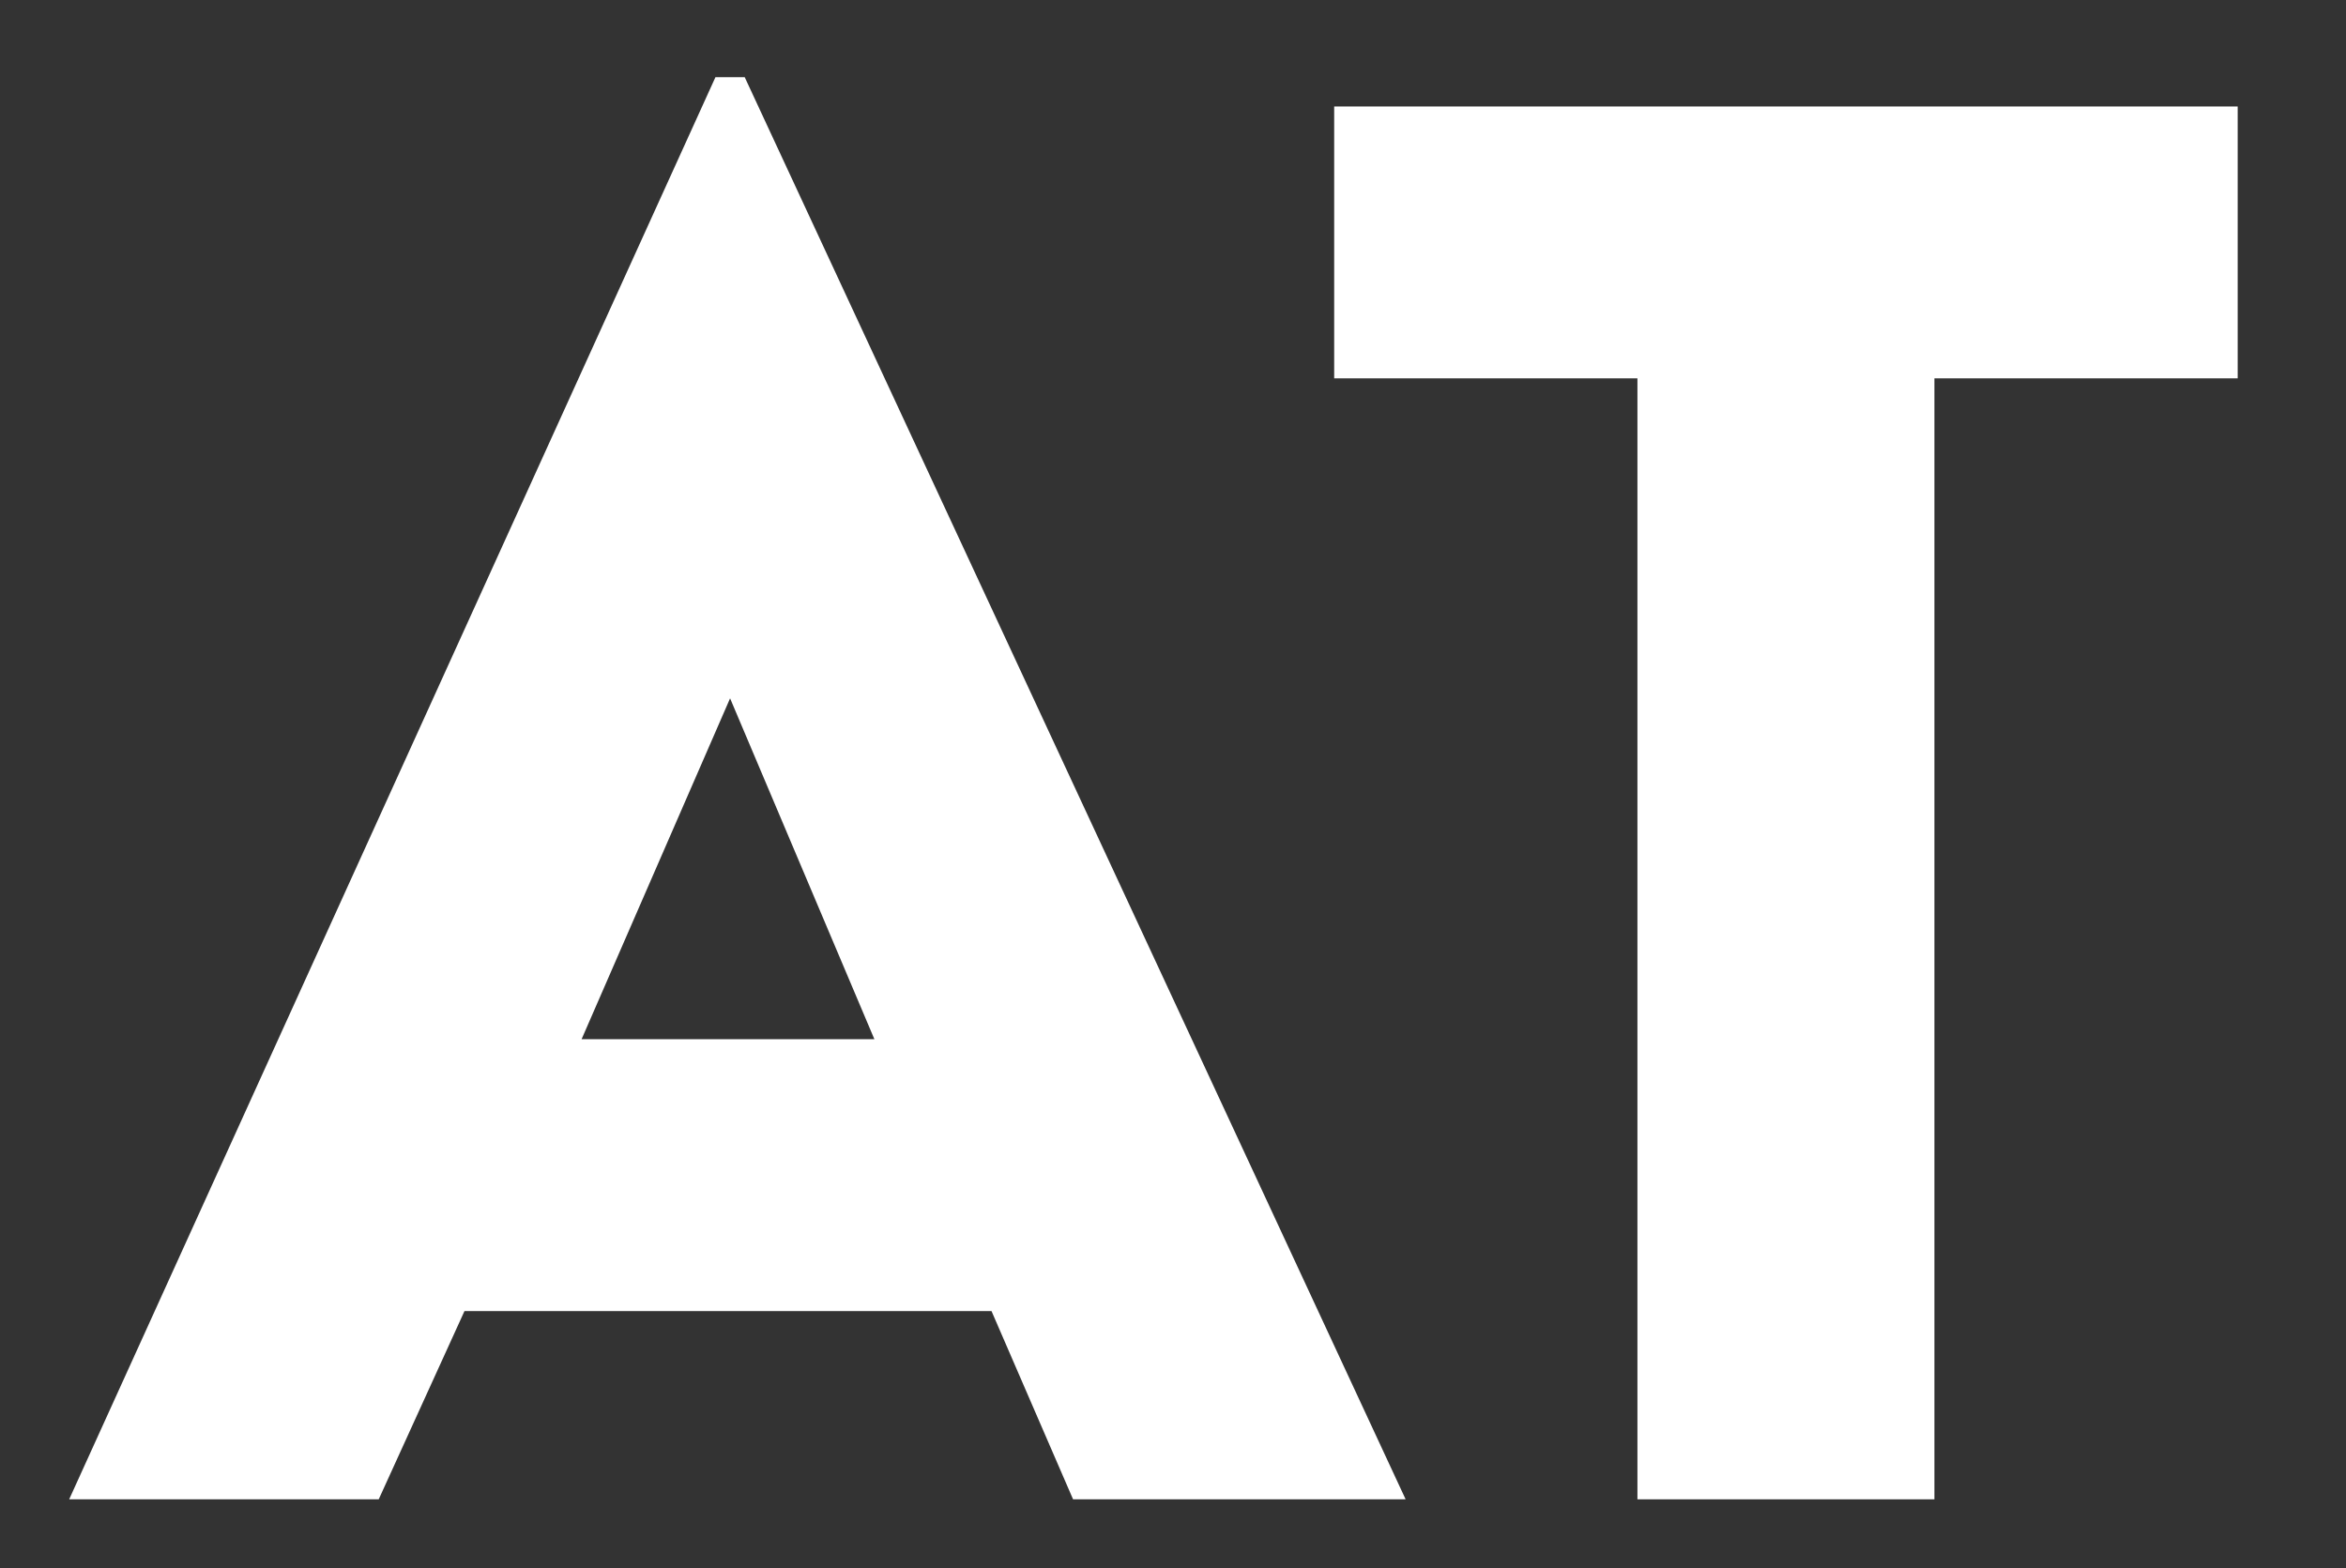 <?xml version="1.0" encoding="UTF-8" standalone="no"?>
<!DOCTYPE svg PUBLIC "-//W3C//DTD SVG 1.1//EN" "http://www.w3.org/Graphics/SVG/1.1/DTD/svg11.dtd">
<svg width="100%" height="100%" viewBox="0 0 187 125" version="1.1" xmlns="http://www.w3.org/2000/svg" xmlns:xlink="http://www.w3.org/1999/xlink" xml:space="preserve" xmlns:serif="http://www.serif.com/" style="fill-rule:evenodd;clip-rule:evenodd;stroke-linejoin:round;stroke-miterlimit:2;">
    <rect x="0" y="0" width="187" height="125" fill="#333333" stroke="none"/>
    <g id="Layer-1" serif:id="Layer 1" transform="matrix(1,0,0,1,5.515,6.154)">
        <g transform="matrix(1,0,0,1,40.843,36.675)">
            <path d="M0,40.011L23.34,40.011L11.837,12.837L0,40.011ZM-9.335,61.683L-16.17,76.686L-40.843,76.686L10.669,-36.675L13.004,-36.675L65.684,76.686L39.176,76.686L32.676,61.683L-9.335,61.683Z" style="fill:white;fill-rule:nonzero;"/>
        </g>
        <g transform="matrix(1,0,0,1,125.005,2.334)">
            <path d="M0,111.028L0,21.672L-24.172,21.672L-24.172,0L47.846,0L47.846,21.672L23.673,21.672L23.673,111.028L0,111.028Z" style="fill:white;fill-rule:nonzero;"/>
        </g>
    </g>
</svg>

